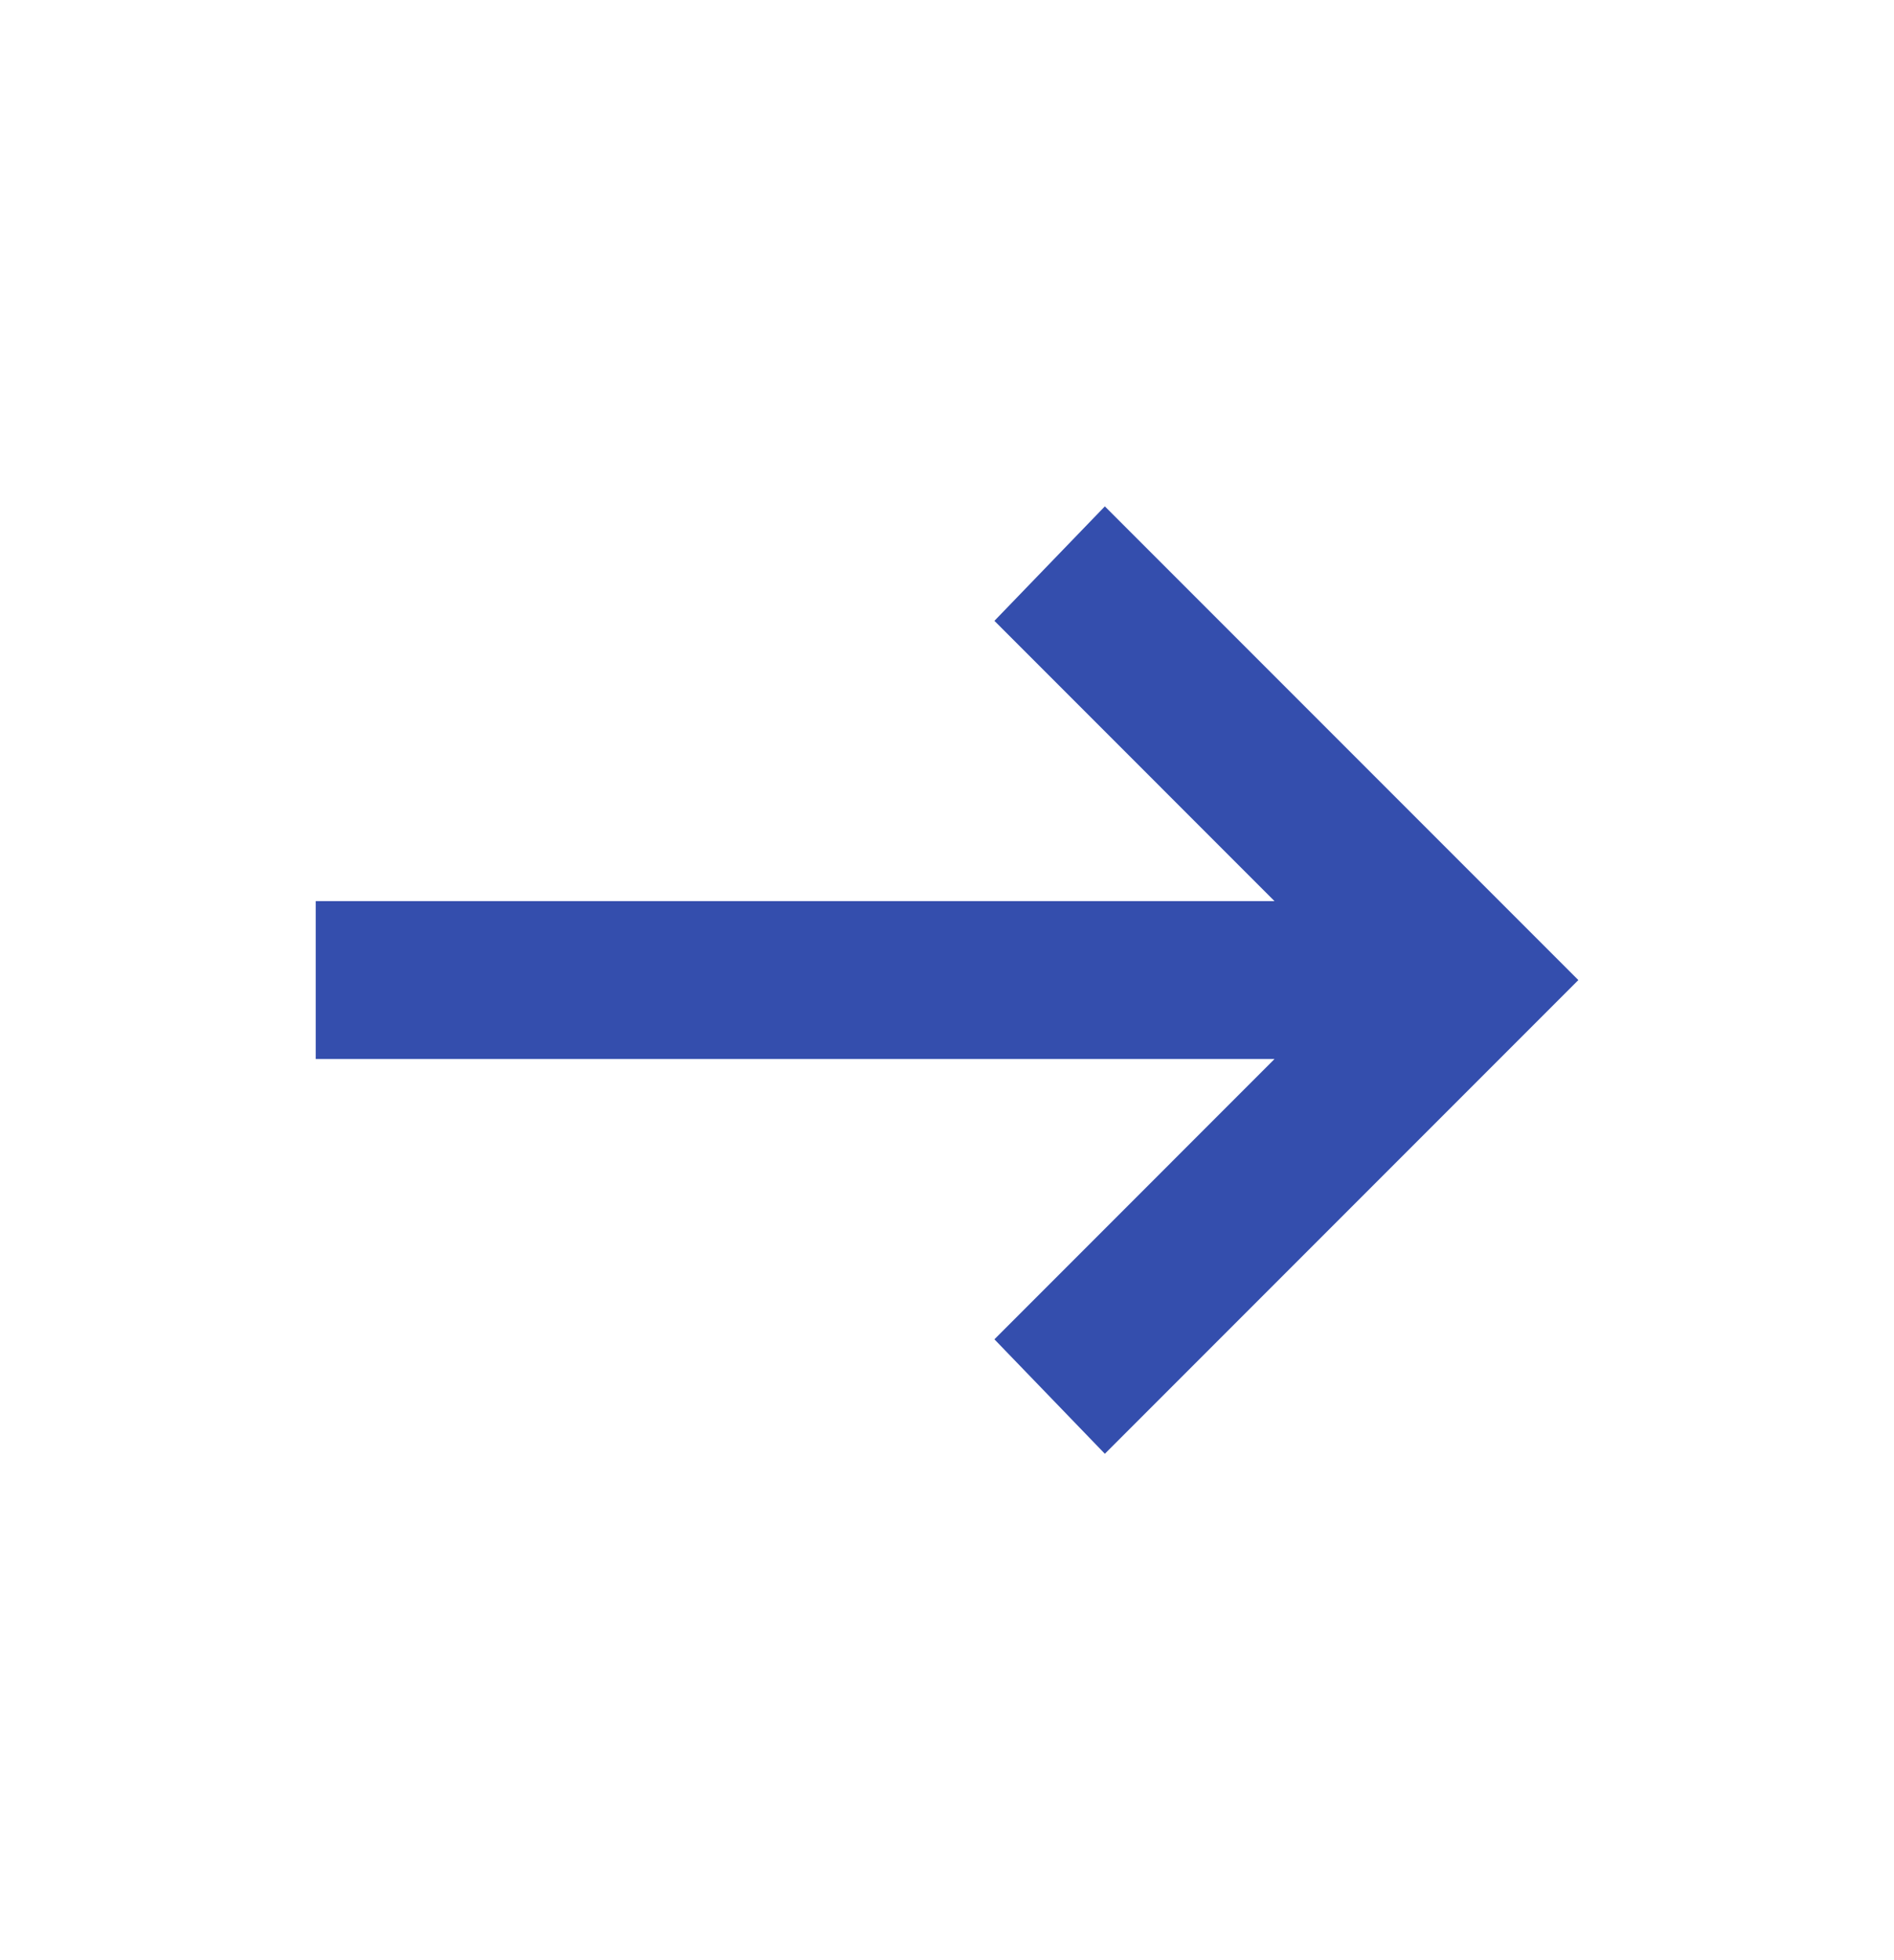 <svg xmlns="http://www.w3.org/2000/svg" width="29" height="30" viewBox="0 0 29 30" fill="none"><mask id="mask0_5544_77170" style="mask-type:alpha" maskUnits="userSpaceOnUse" x="0" y="0" width="29" height="30"><rect y="0.5" width="29" height="29" fill="#D9D9D9"></rect></mask><g mask="url(#mask0_5544_77170)"><path d="M16.917 22.25L15.226 20.498L19.515 16.208H4.834V13.792H19.515L15.226 9.502L16.917 7.75L24.167 15L16.917 22.25Z" fill="#344EAD"></path></g></svg>